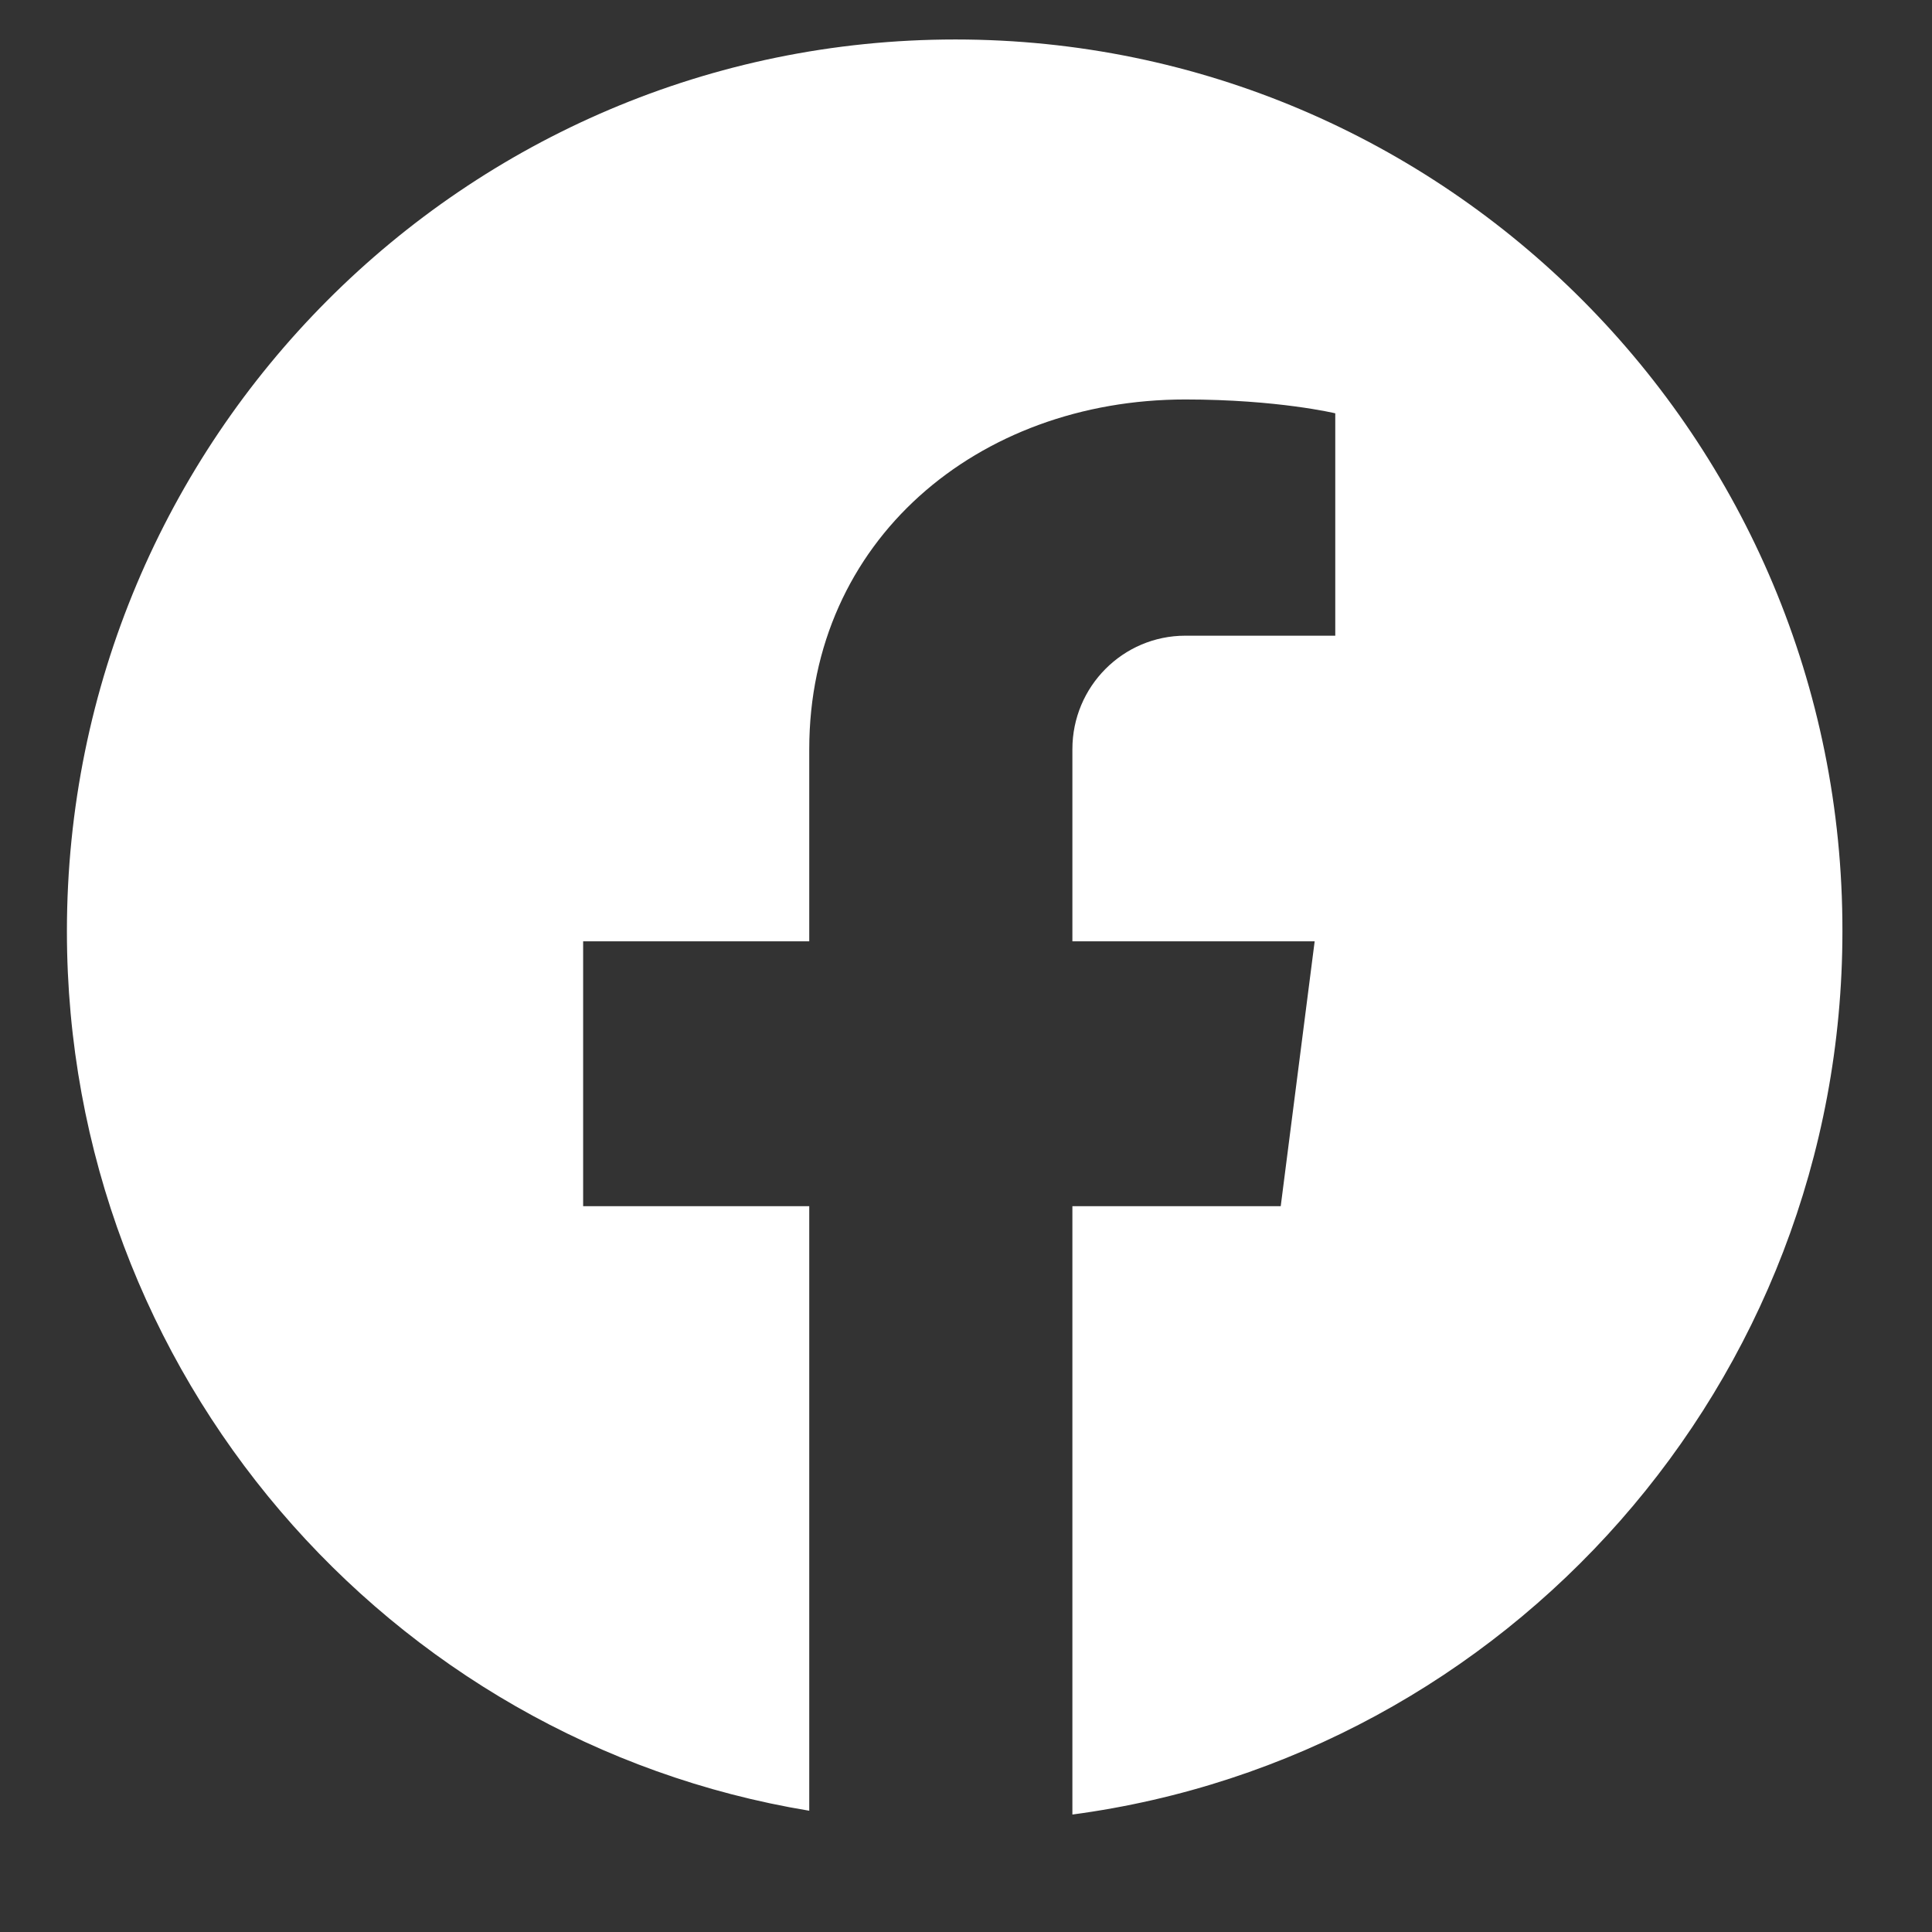 <?xml version="1.0" encoding="UTF-8"?> <svg xmlns="http://www.w3.org/2000/svg" xmlns:xlink="http://www.w3.org/1999/xlink" width="40" zoomAndPan="magnify" viewBox="0 0 30 30" height="40" preserveAspectRatio="xMidYMid meet"><rect x="0" y="0" width="30" height="30" fill="#333333" stroke="none"/> <defs> <clipPath id="id1"> <path d="M 1.039 0.605 L 28.621 0.605 L 28.621 28.188 L 1.039 28.188 Z M 1.039 0.605 " clip-rule="nonzero"></path> </clipPath> </defs> <g clip-path="url(#id1)"> <path fill="#ffffff" d="M 14.836 0.613 C 7.215 0.613 1.039 6.812 1.039 14.461 C 1.039 21.332 6.031 27.039 12.566 28.117 L 12.566 18.73 L 9.055 18.73 L 9.055 14.617 L 12.566 14.617 L 12.566 11.633 C 12.566 8.395 15.18 6.203 18.406 6.203 C 19.84 6.203 20.734 6.418 20.734 6.418 L 20.734 9.871 L 18.406 9.871 C 17.438 9.871 16.652 10.66 16.652 11.633 L 16.652 14.617 L 20.414 14.617 L 19.887 18.73 L 16.652 18.73 L 16.652 28.176 C 23.398 27.277 28.609 21.477 28.609 14.461 C 28.621 6.812 22.445 0.613 14.836 0.613 Z M 14.836 0.613 " fill-opacity="1" fill-rule="nonzero"></path> </g> </svg> 